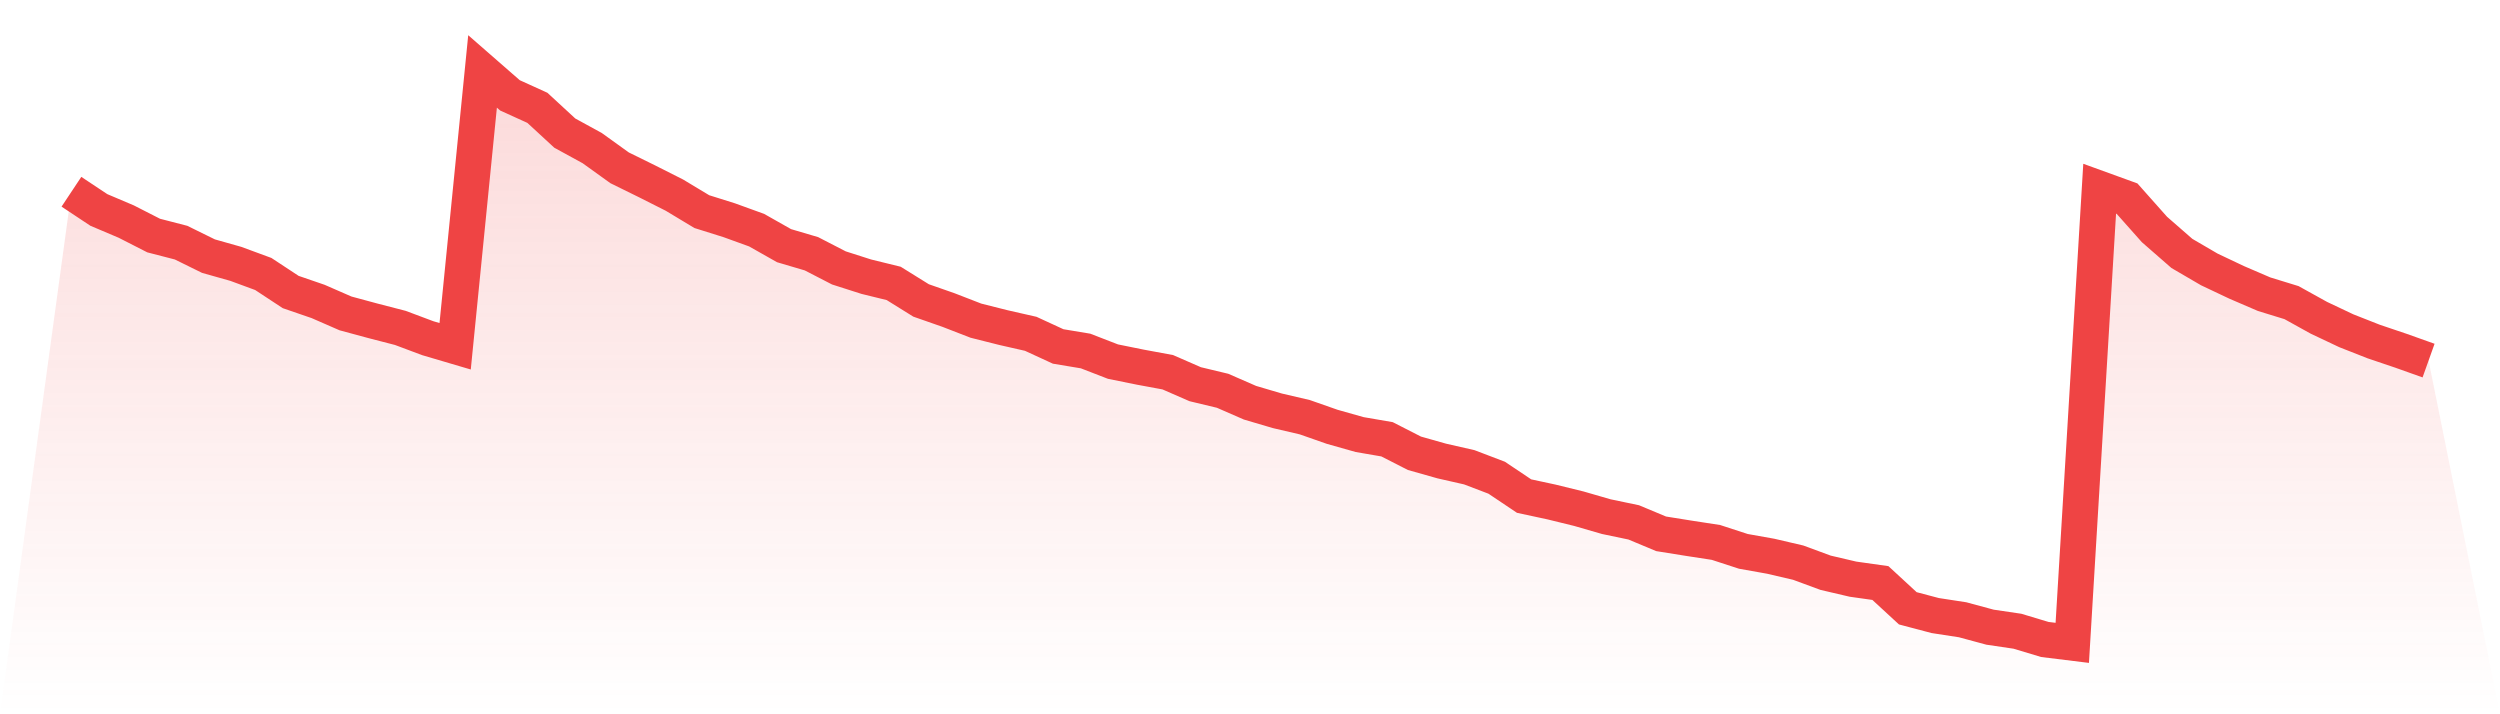 <svg viewBox="0 0 140 40" xmlns="http://www.w3.org/2000/svg">
<defs>
<linearGradient id="gradient" x1="0" x2="0" y1="0" y2="1">
<stop offset="0%" stop-color="#ef4444" stop-opacity="0.2"/>
<stop offset="100%" stop-color="#ef4444" stop-opacity="0"/>
</linearGradient>
</defs>
<path d="M4,10.738 L4,10.738 L5.535,11.757 L7.07,12.408 L8.605,13.191 L10.14,13.588 L11.674,14.343 L13.209,14.777 L14.744,15.343 L16.279,16.353 L17.814,16.881 L19.349,17.551 L20.884,17.966 L22.419,18.363 L23.953,18.938 L25.488,19.391 L27.023,4 L28.558,5.34 L30.093,6.038 L31.628,7.454 L33.163,8.294 L34.698,9.398 L36.233,10.153 L37.767,10.927 L39.302,11.851 L40.837,12.333 L42.372,12.889 L43.907,13.758 L45.442,14.211 L46.977,15.003 L48.512,15.494 L50.047,15.871 L51.581,16.825 L53.116,17.362 L54.651,17.957 L56.186,18.344 L57.721,18.693 L59.256,19.401 L60.791,19.656 L62.326,20.25 L63.86,20.561 L65.395,20.845 L66.93,21.515 L68.465,21.883 L70,22.553 L71.535,23.006 L73.07,23.364 L74.605,23.902 L76.14,24.336 L77.674,24.6 L79.209,25.384 L80.744,25.818 L82.279,26.167 L83.814,26.752 L85.349,27.781 L86.884,28.111 L88.419,28.488 L89.953,28.932 L91.488,29.253 L93.023,29.894 L94.558,30.14 L96.093,30.376 L97.628,30.876 L99.163,31.15 L100.698,31.508 L102.233,32.074 L103.767,32.433 L105.302,32.65 L106.837,34.065 L108.372,34.471 L109.907,34.707 L111.442,35.122 L112.977,35.349 L114.512,35.811 L116.047,36 L117.581,10.568 L119.116,11.125 L120.651,12.852 L122.186,14.192 L123.721,15.088 L125.256,15.815 L126.791,16.475 L128.326,16.947 L129.86,17.797 L131.395,18.523 L132.93,19.127 L134.465,19.646 L136,20.193 L140,40 L0,40 z" fill="url(#gradient)"/>
<path d="M4,10.738 L4,10.738 L5.535,11.757 L7.07,12.408 L8.605,13.191 L10.14,13.588 L11.674,14.343 L13.209,14.777 L14.744,15.343 L16.279,16.353 L17.814,16.881 L19.349,17.551 L20.884,17.966 L22.419,18.363 L23.953,18.938 L25.488,19.391 L27.023,4 L28.558,5.34 L30.093,6.038 L31.628,7.454 L33.163,8.294 L34.698,9.398 L36.233,10.153 L37.767,10.927 L39.302,11.851 L40.837,12.333 L42.372,12.889 L43.907,13.758 L45.442,14.211 L46.977,15.003 L48.512,15.494 L50.047,15.871 L51.581,16.825 L53.116,17.362 L54.651,17.957 L56.186,18.344 L57.721,18.693 L59.256,19.401 L60.791,19.656 L62.326,20.25 L63.86,20.561 L65.395,20.845 L66.93,21.515 L68.465,21.883 L70,22.553 L71.535,23.006 L73.07,23.364 L74.605,23.902 L76.14,24.336 L77.674,24.6 L79.209,25.384 L80.744,25.818 L82.279,26.167 L83.814,26.752 L85.349,27.781 L86.884,28.111 L88.419,28.488 L89.953,28.932 L91.488,29.253 L93.023,29.894 L94.558,30.14 L96.093,30.376 L97.628,30.876 L99.163,31.15 L100.698,31.508 L102.233,32.074 L103.767,32.433 L105.302,32.65 L106.837,34.065 L108.372,34.471 L109.907,34.707 L111.442,35.122 L112.977,35.349 L114.512,35.811 L116.047,36 L117.581,10.568 L119.116,11.125 L120.651,12.852 L122.186,14.192 L123.721,15.088 L125.256,15.815 L126.791,16.475 L128.326,16.947 L129.86,17.797 L131.395,18.523 L132.93,19.127 L134.465,19.646 L136,20.193" fill="none" stroke="#ef4444" stroke-width="2"/>
</svg>